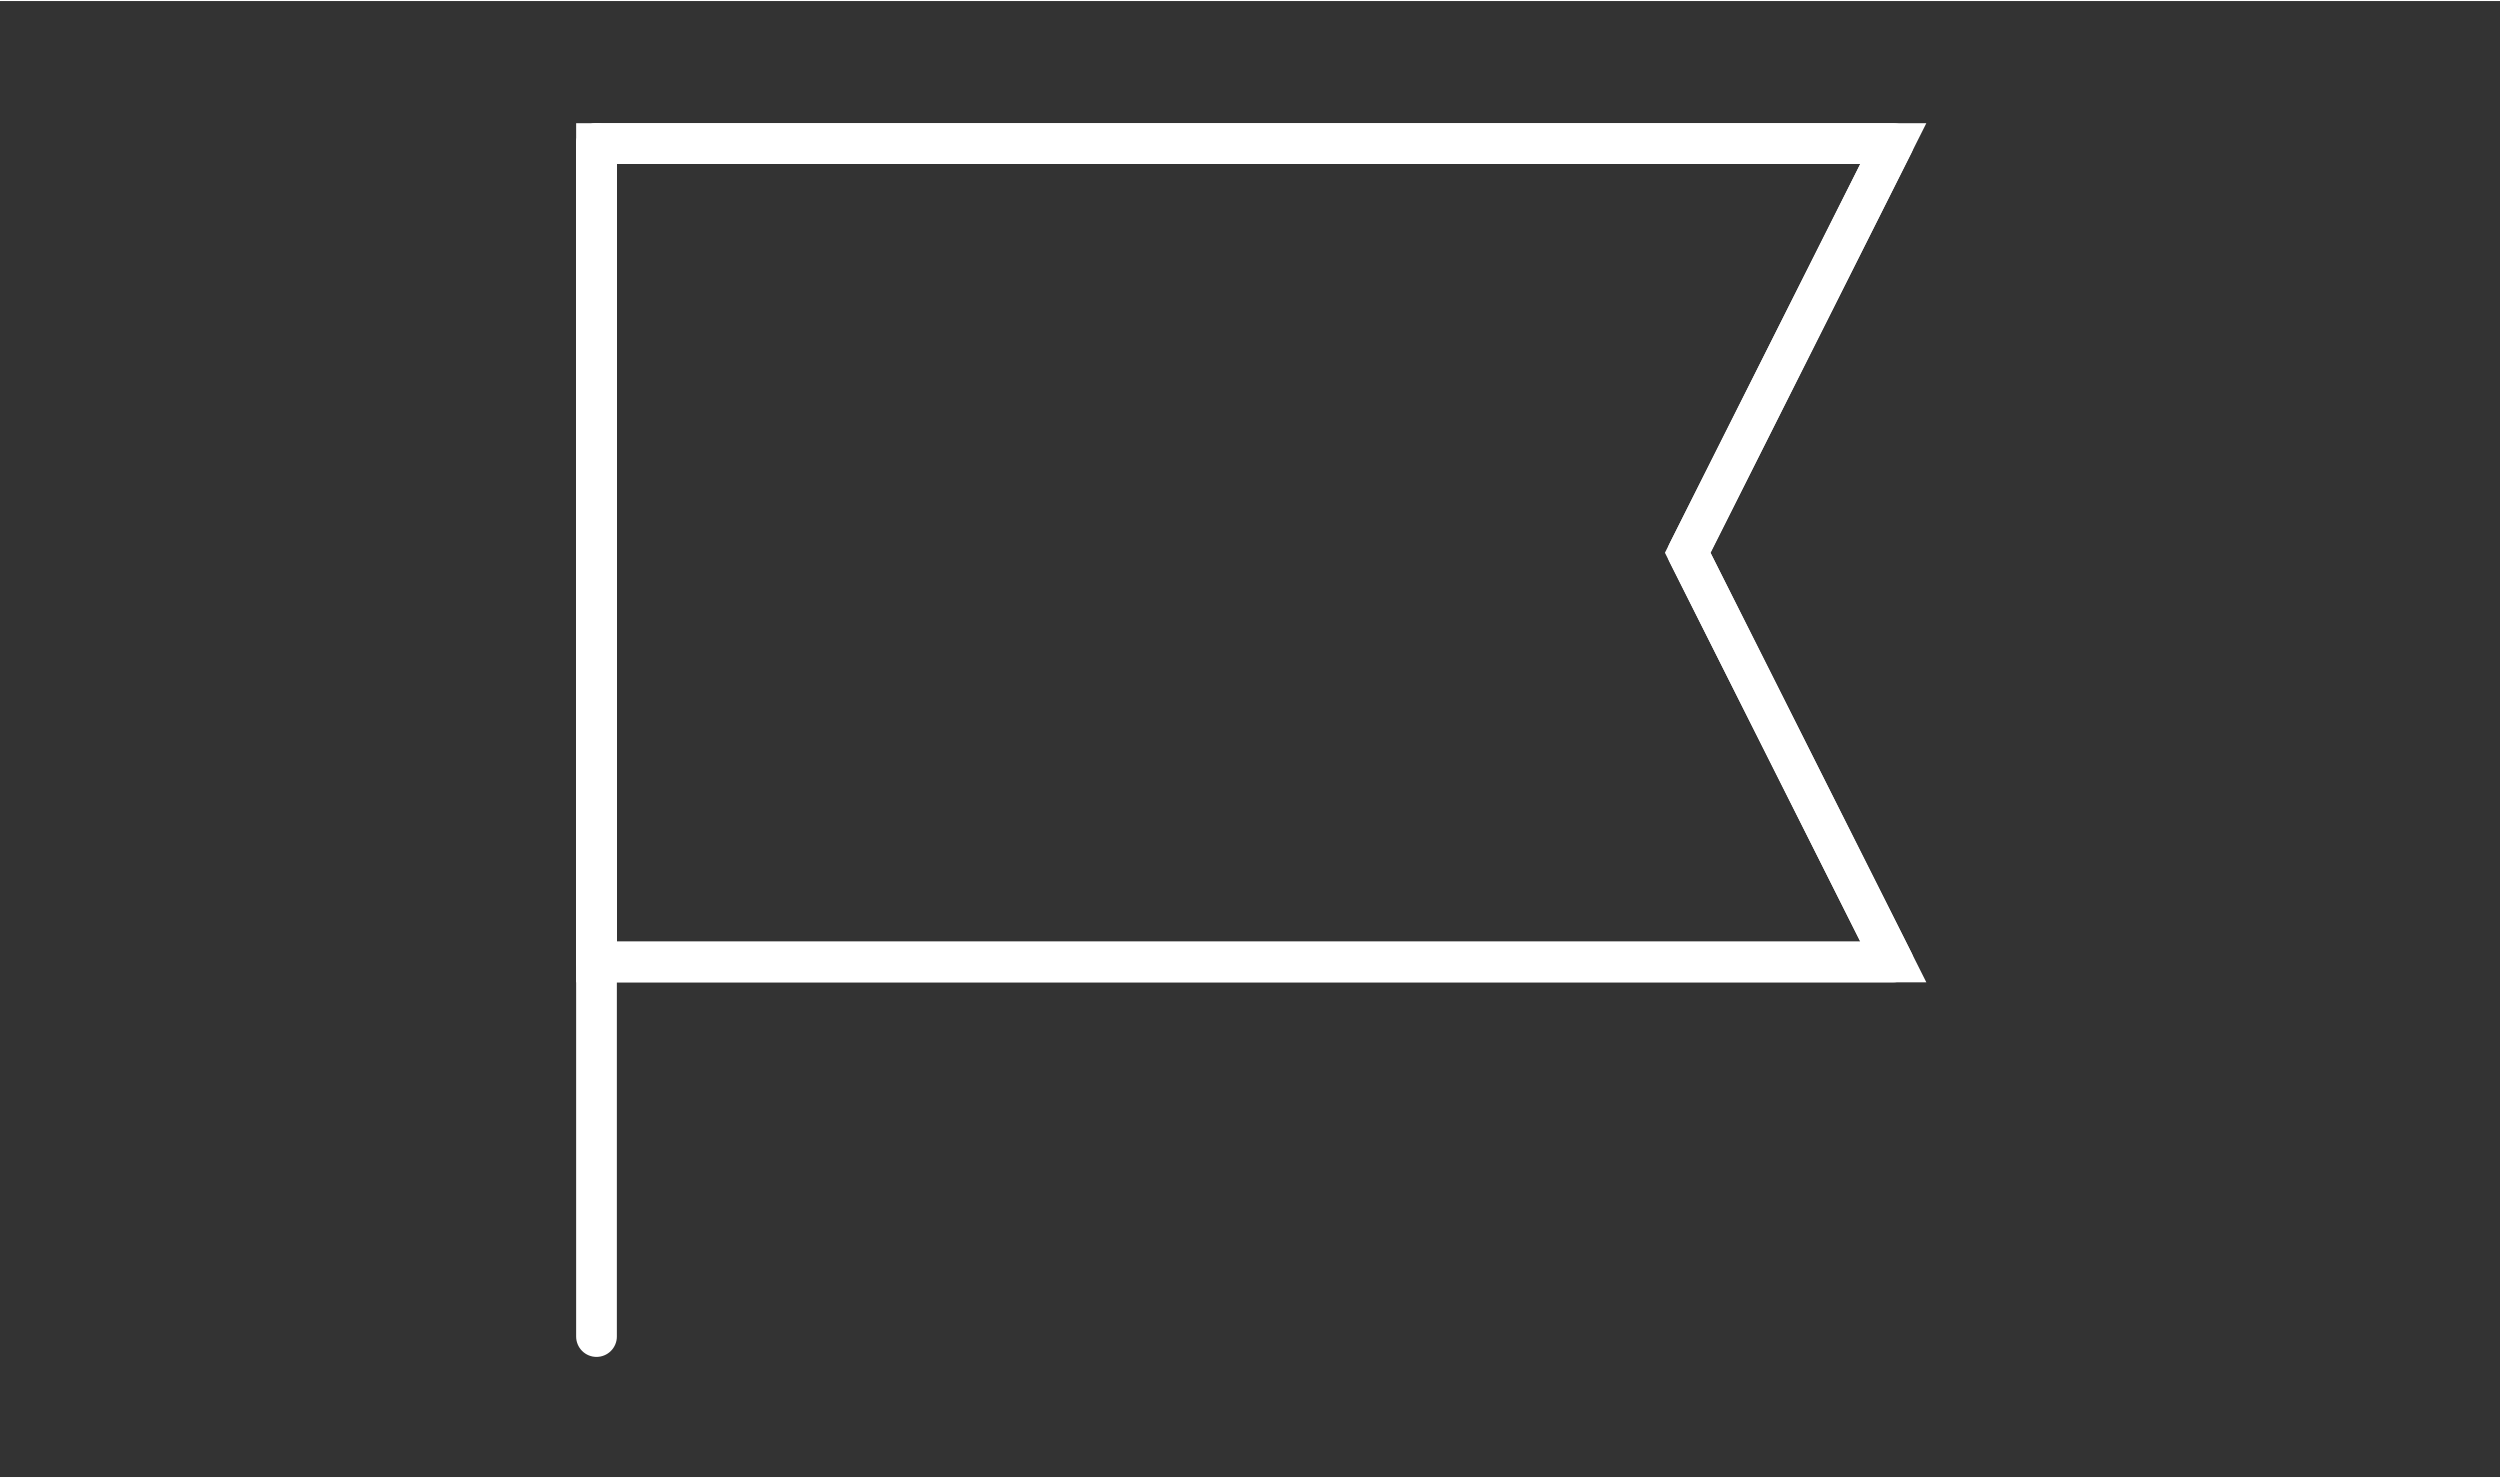 <?xml version="1.0" encoding="UTF-8"?>
<svg id="svg" xmlns="http://www.w3.org/2000/svg" width="43.3mm" height="25.6mm" version="1.1" viewBox="0 0 122.8 72.5">
  <rect x="0" y="0" width="122.8" height="72.5" fill="#333333" stroke="none"/>
  <!-- Generator: Adobe Illustrator 29.6.1, SVG Export Plug-In . SVG Version: 2.1.1 Build 9)  -->
  <defs>
    <style>
      .st0 {
        stroke-linecap: round;
        stroke-linejoin: round;
      }

      .st0, .st1 {
        fill: none;
        stroke: #fff;
        stroke-width: 2px;
      }
    </style>
  </defs>
  <line id="_線_207" class="st0" x1="29.3" y1="7" x2="29.3" y2="65.6"/>
  <path id="_パス_46502" class="st1" d="M29.3,7v40.2h63.7l-10.1-20.1,10.1-20.1s-63.7,0-63.7,0Z"/>
  <path id="_パス_46503" class="st0" d="M29.3,7h63.7l-10.1,20.1,10.1,20.1H29.3V7Z"/>
</svg>